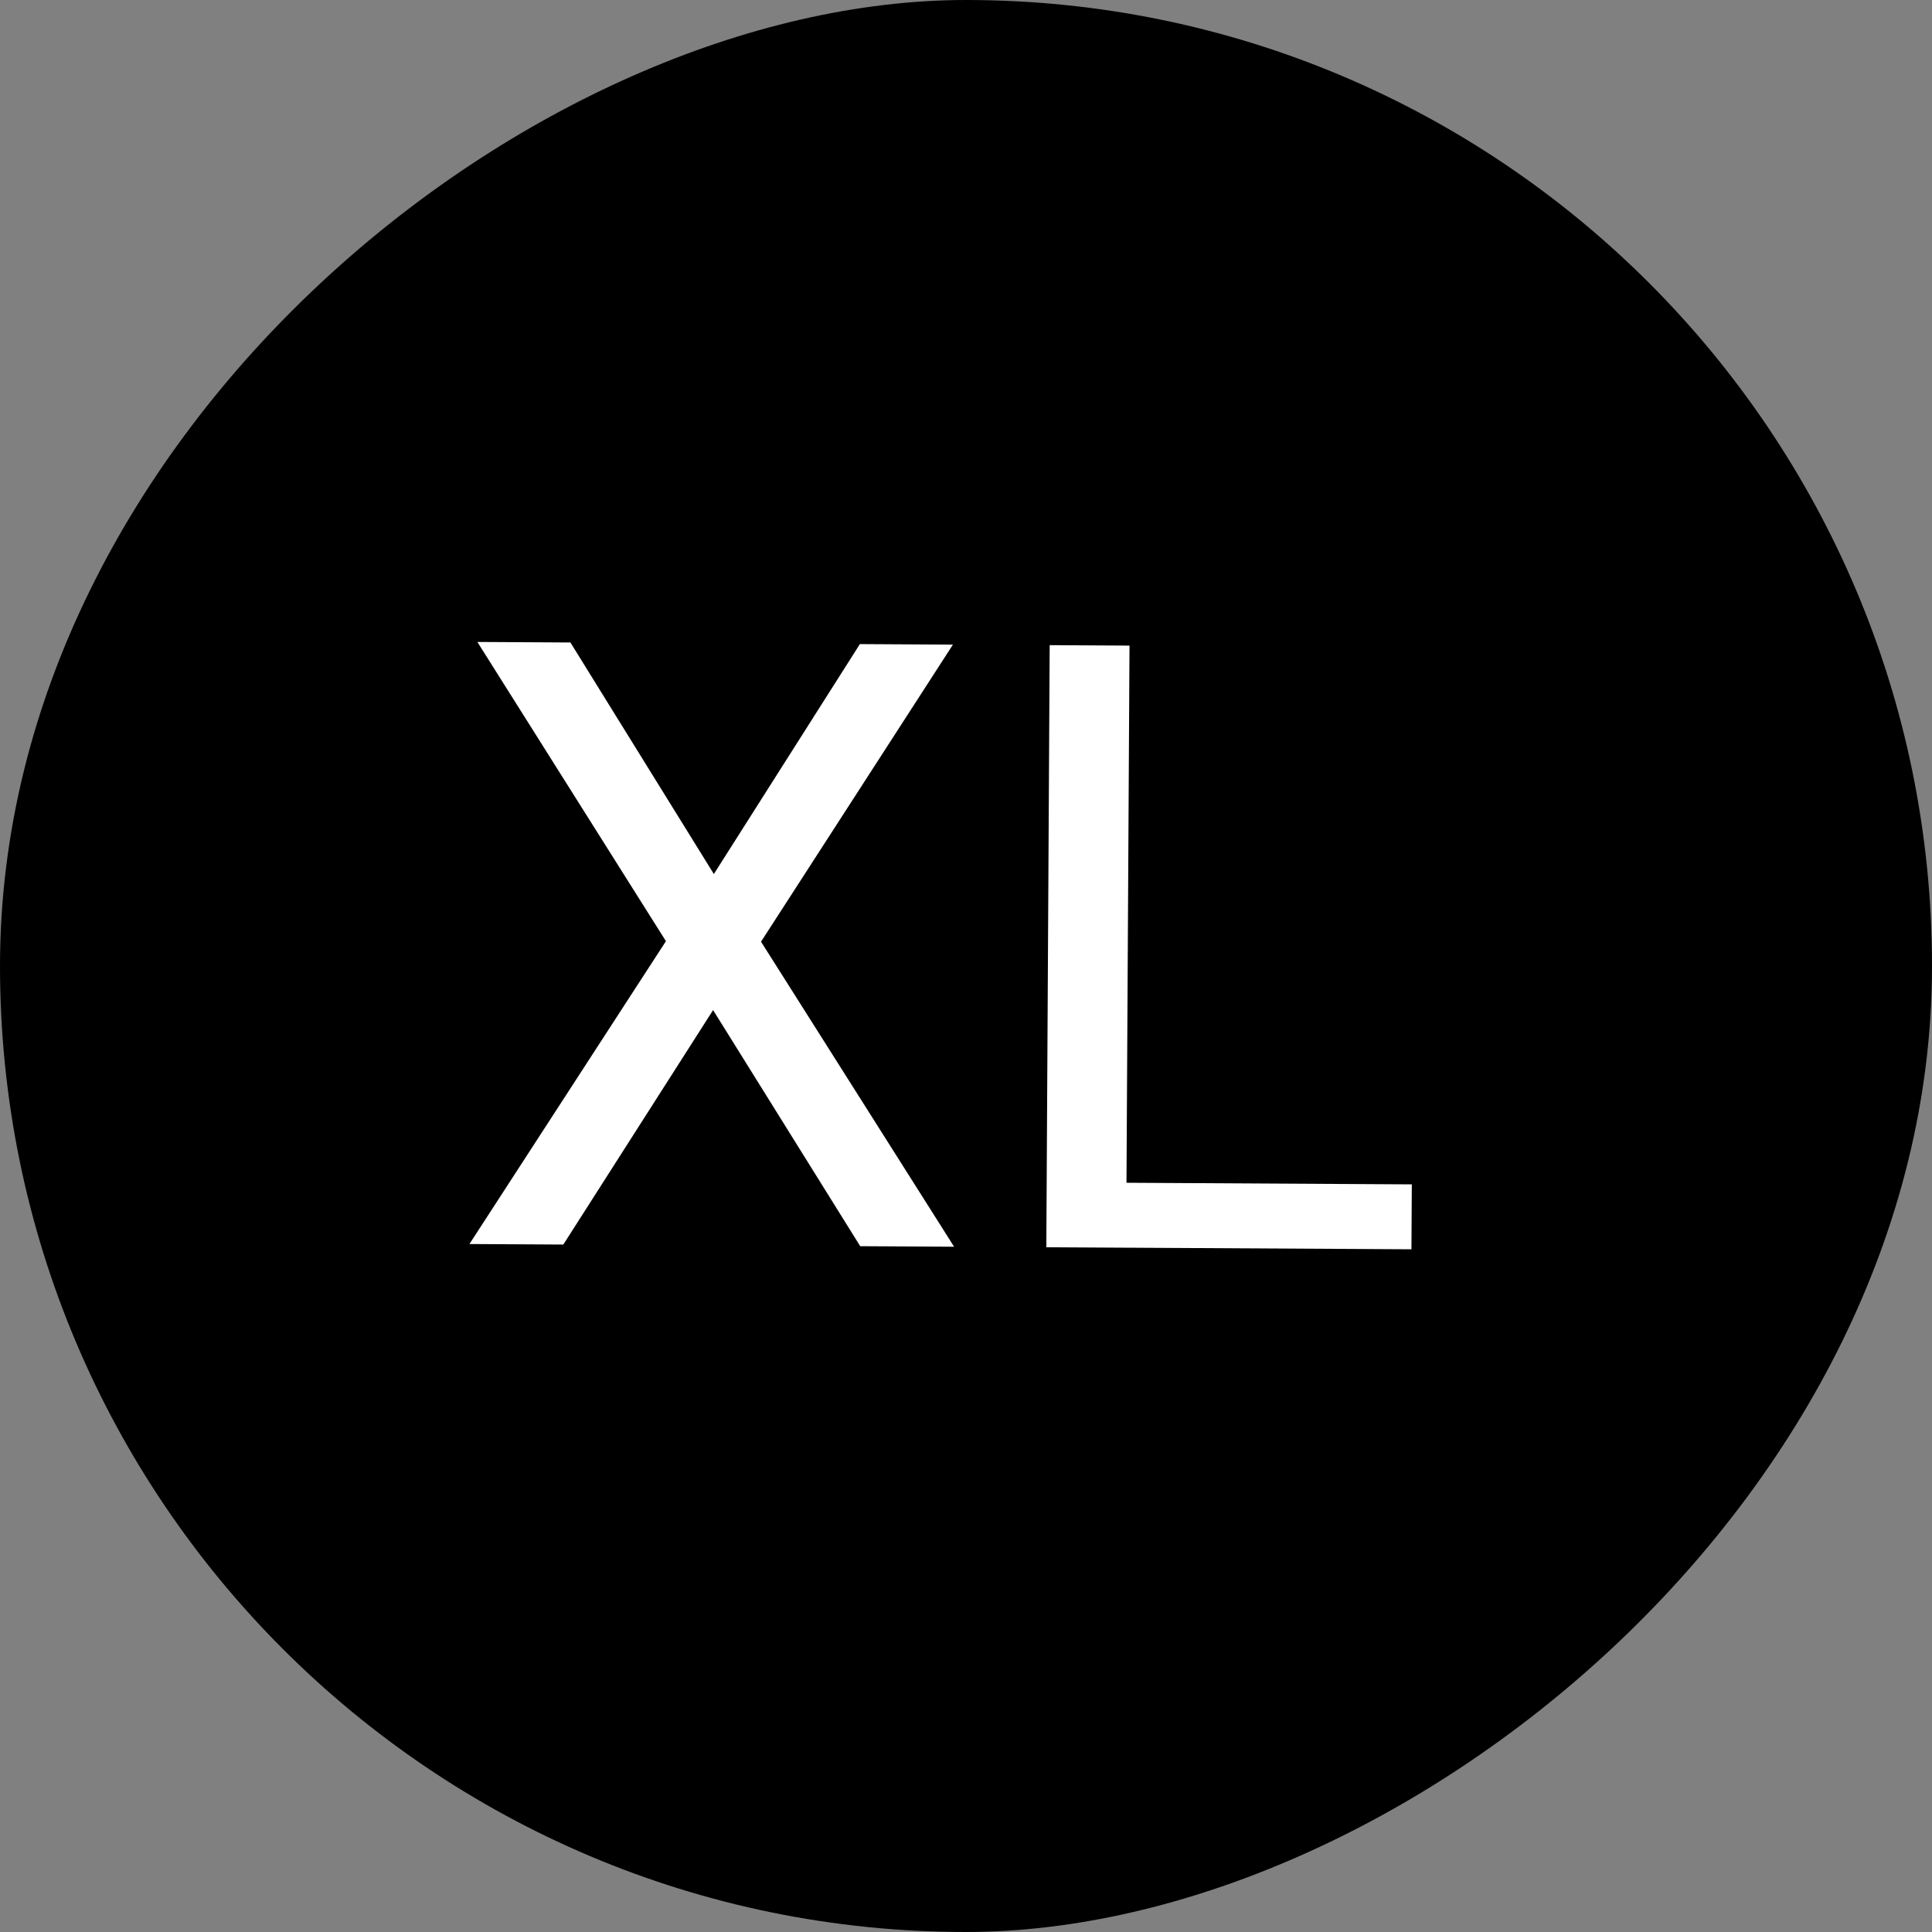 <svg width="73" height="73" viewBox="0 0 73 73" fill="none" xmlns="http://www.w3.org/2000/svg">
<rect x="0" y="0" width="73" height="73" fill="#808080" stroke="none"/>
<rect x="73" width="73" height="73" rx="36.5" transform="rotate(90 73 0)" fill="black"/>
<path d="M21.553 24.276L26.973 33.025L32.49 24.337L36.006 24.357L28.755 35.582L36.05 47.107L32.503 47.087L26.944 38.166L21.285 47.025L17.738 47.005L25.162 35.562L18.037 24.256L21.553 24.276ZM53.345 44.751L53.331 47.204L41.956 47.14L41.97 44.687L53.345 44.751ZM42.678 24.394L42.55 47.144L39.535 47.127L39.662 24.377L42.678 24.394Z" fill="white"/>
</svg>

